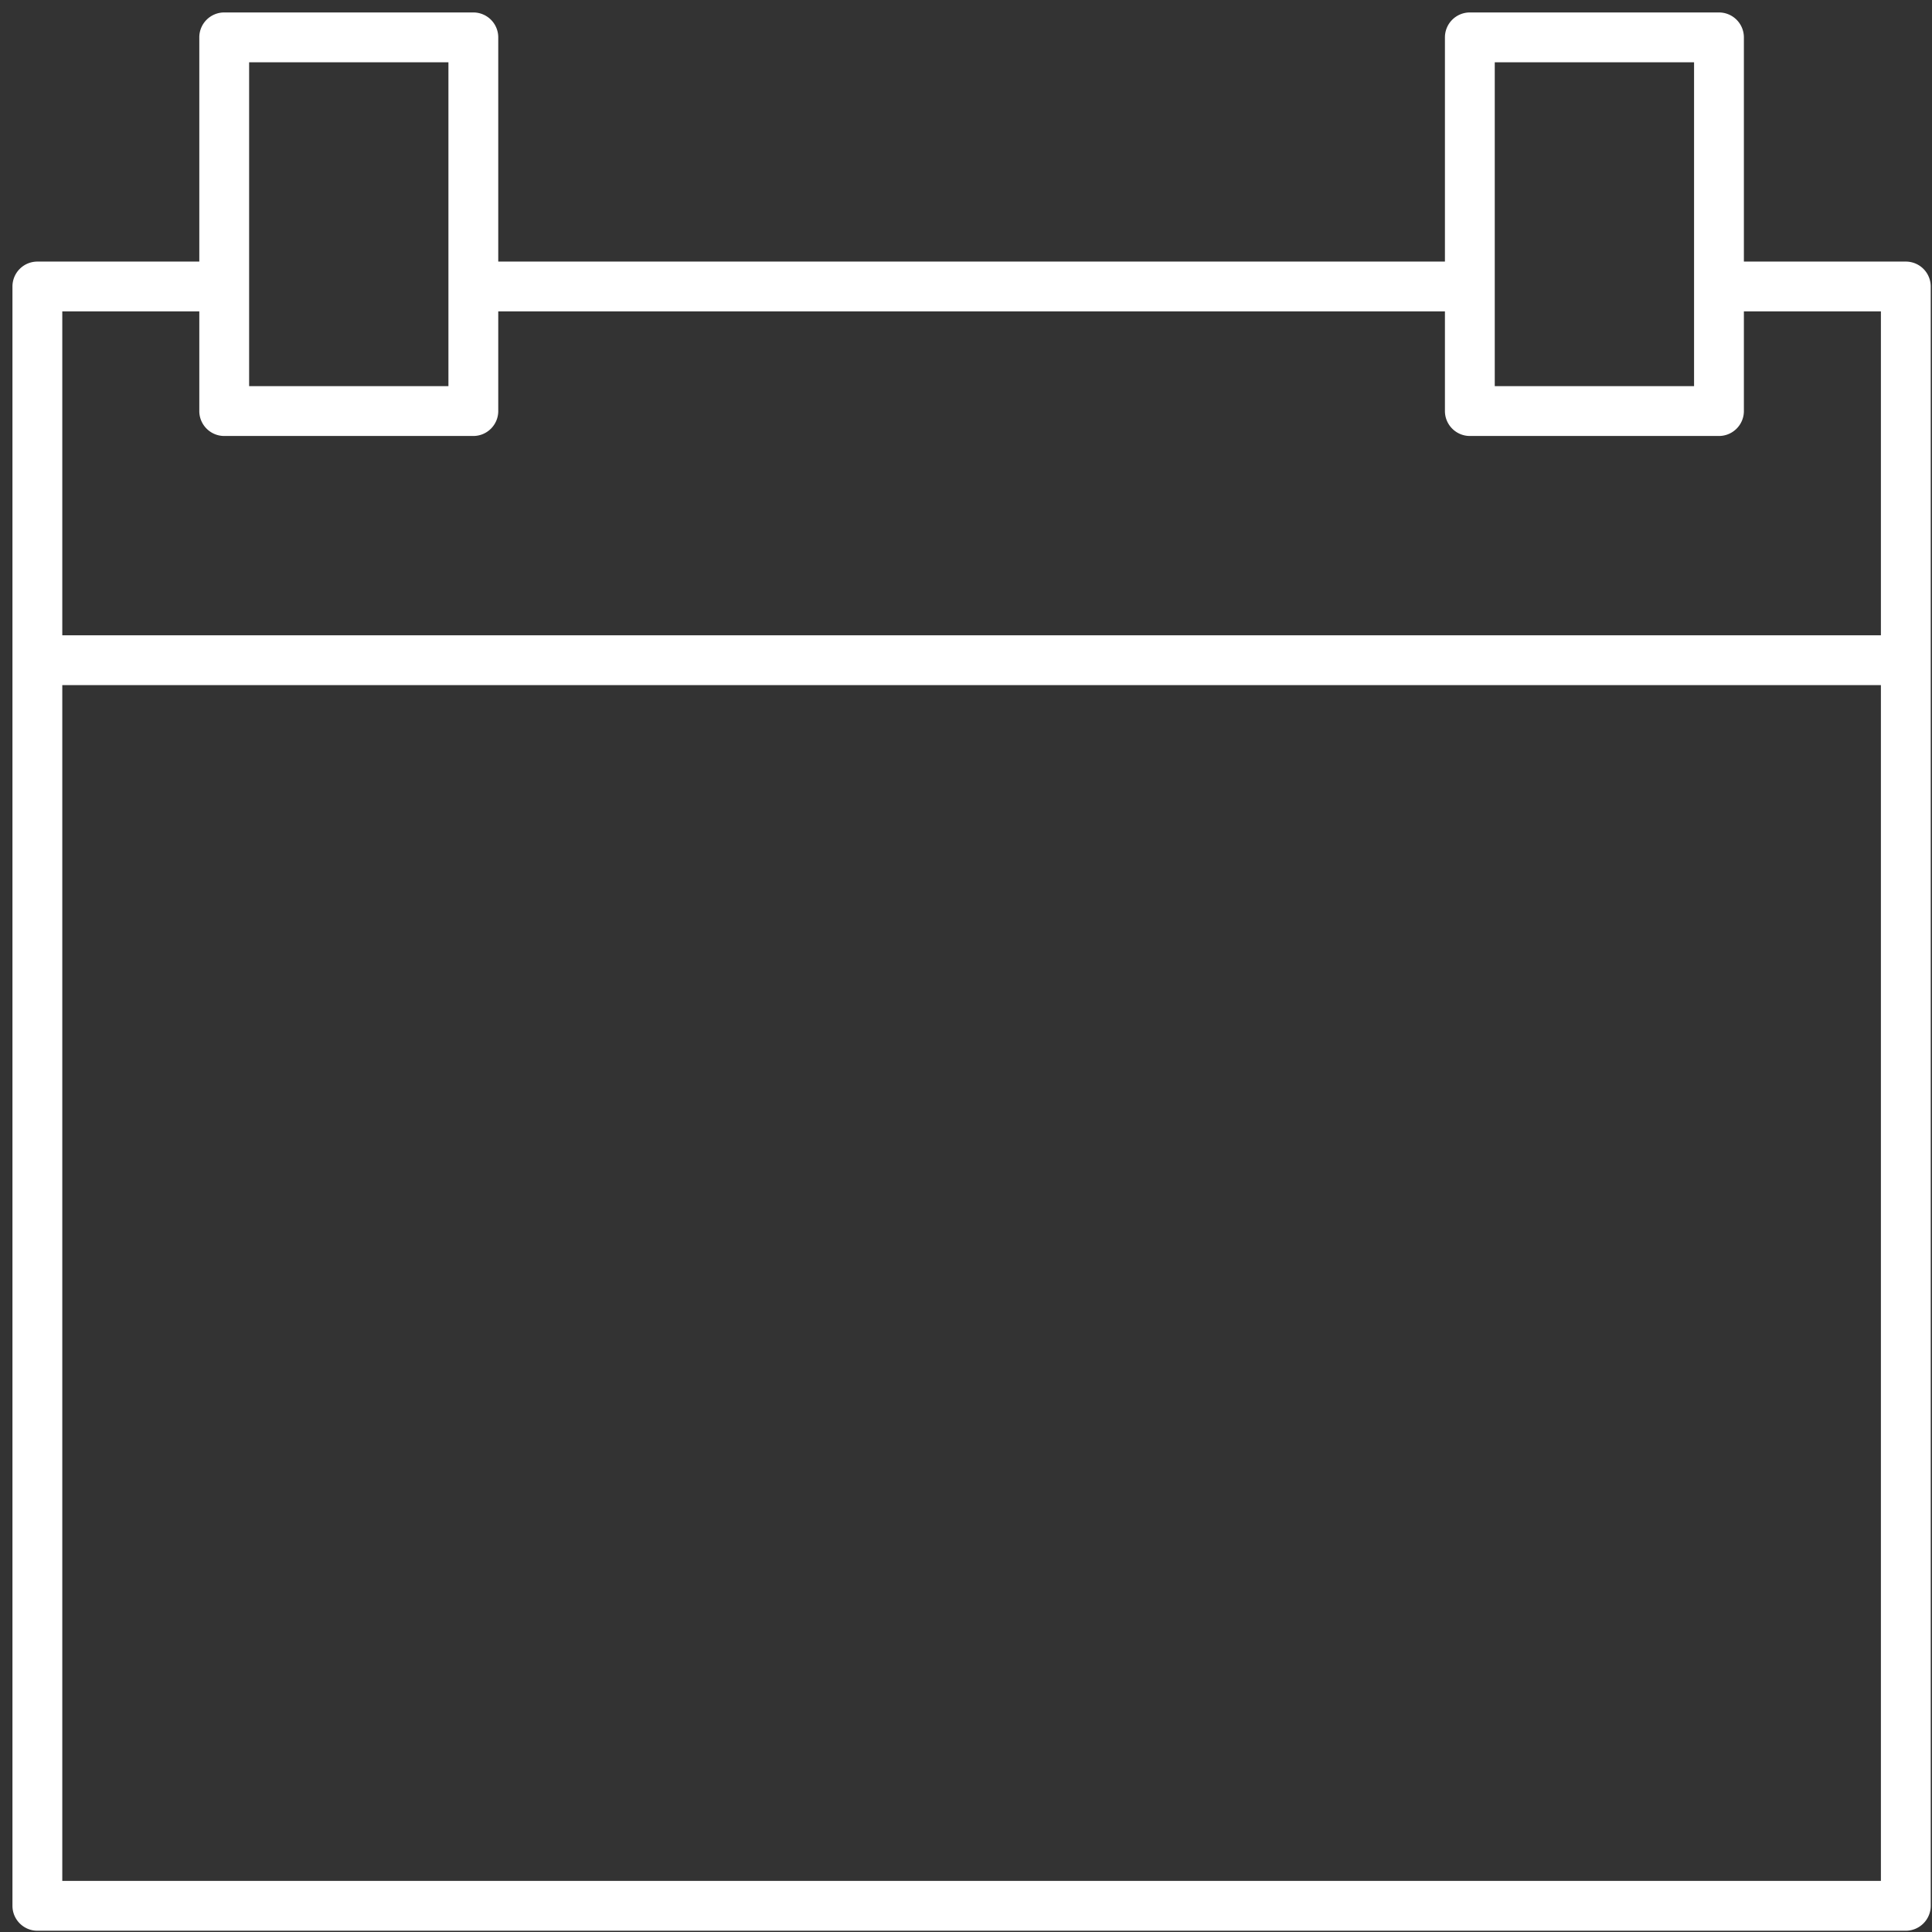 <svg width="38" height="38" viewBox="0 0 38 38" xmlns="http://www.w3.org/2000/svg">
    <rect x="0" y="0" width="38" height="38" fill="#333333" stroke="none"/>
    <path d="M37.485 5.145H34.3V.735a.49.49 0 00-.49-.49h-4.9a.49.49 0 00-.49.49v4.41H9.8V.735a.49.49 0 00-.49-.49h-4.9a.49.49 0 00-.49.49v4.41H.735a.49.49 0 00-.49.49v31.85c0 .27.22.49.49.49h36.75c.27 0 .49-.22.49-.49V5.635a.49.49 0 00-.49-.49zm-8.085.98v-4.9h3.92v6.37H29.4v-1.47zm-24.5 0v-4.9h3.92v6.37H4.9v-1.47zm32.095 30.87H1.225v-23.52h35.77v23.52zm0-24.5H1.225v-6.37H3.92v1.96c0 .27.22.49.49.49h4.9c.27 0 .49-.22.49-.49v-1.96h18.62v1.96c0 .27.22.49.49.49h4.9c.27 0 .49-.22.49-.49v-1.96h2.695v6.37z" fill="#FFF" fill-rule="nonzero"/>
</svg>
